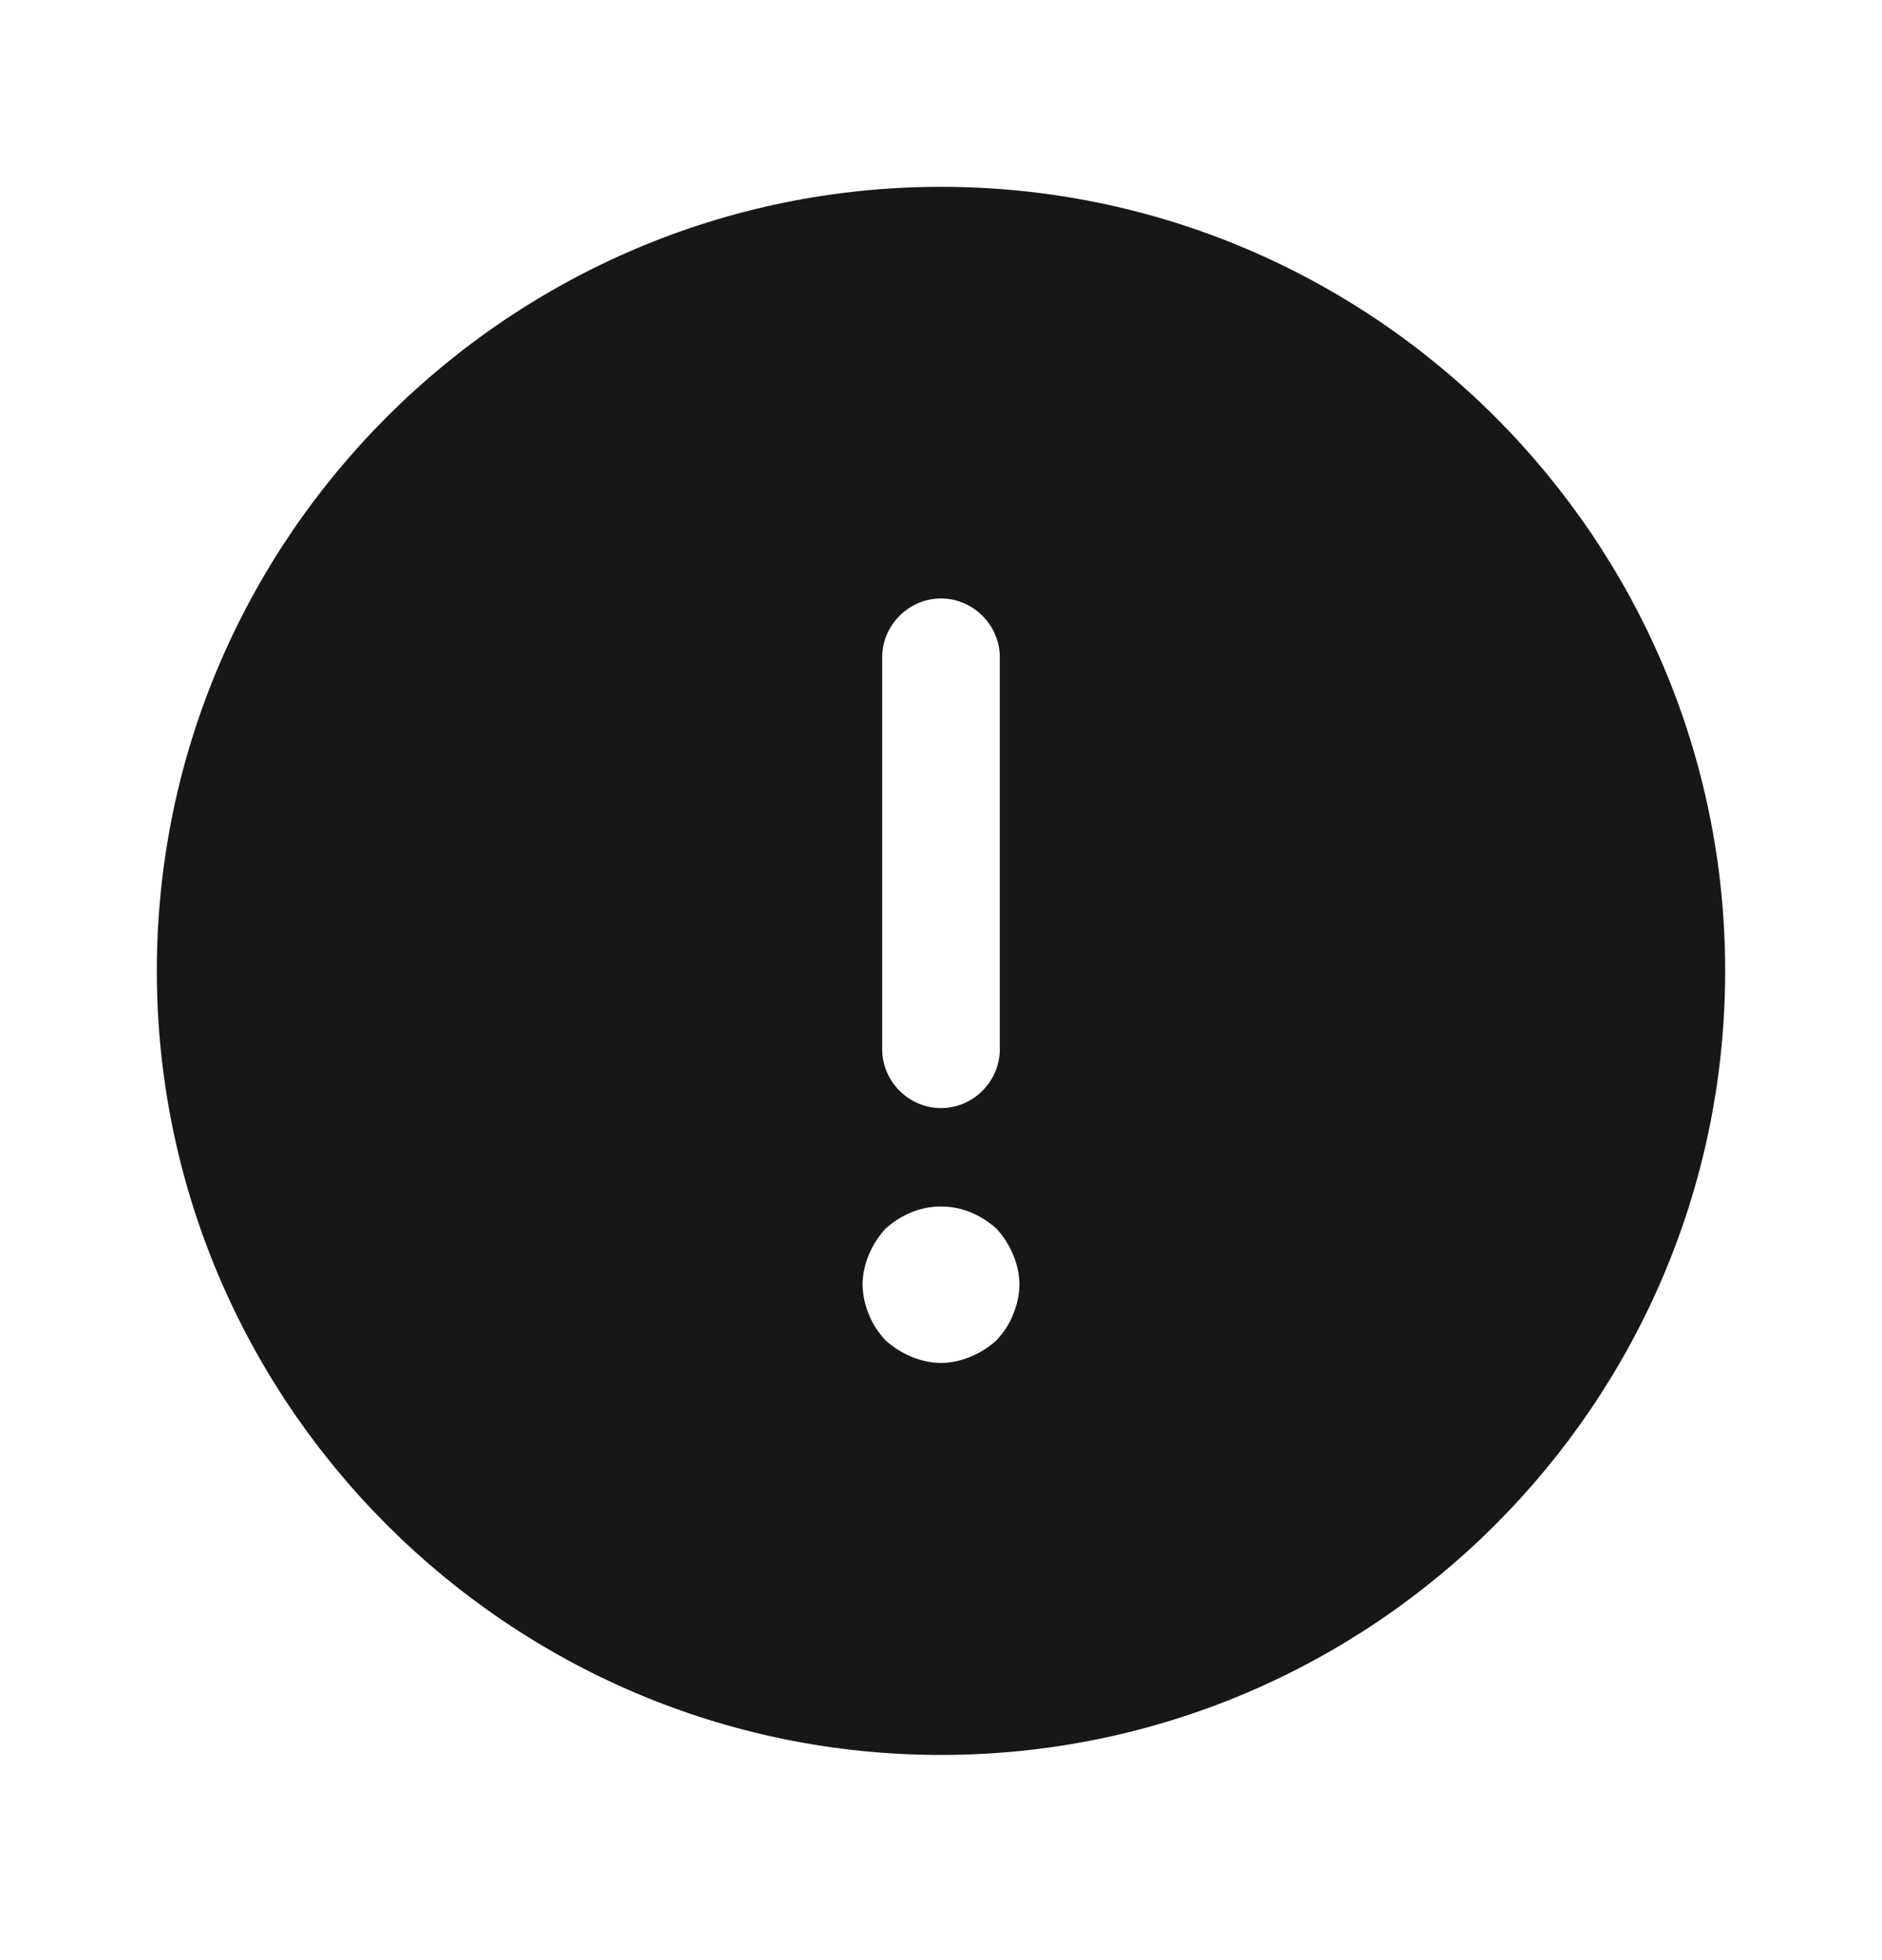 <svg width="24" height="25" viewBox="0 0 24 25" fill="none" xmlns="http://www.w3.org/2000/svg">
<path d="M12 2.383C6.49 2.383 2 6.873 2 12.383C2 17.893 6.49 22.383 12 22.383C17.51 22.383 22 17.893 22 12.383C22 6.873 17.51 2.383 12 2.383ZM11.25 8.383C11.25 7.973 11.59 7.633 12 7.633C12.41 7.633 12.75 7.973 12.75 8.383V13.383C12.75 13.793 12.41 14.133 12 14.133C11.59 14.133 11.25 13.793 11.25 13.383V8.383ZM12.92 16.763C12.87 16.893 12.8 16.993 12.71 17.093C12.61 17.183 12.5 17.253 12.38 17.303C12.26 17.353 12.13 17.383 12 17.383C11.87 17.383 11.74 17.353 11.62 17.303C11.5 17.253 11.39 17.183 11.29 17.093C11.2 16.993 11.13 16.893 11.08 16.763C11.029 16.643 11.002 16.514 11 16.383C11 16.253 11.03 16.123 11.08 16.003C11.13 15.883 11.2 15.773 11.29 15.673C11.39 15.583 11.5 15.513 11.62 15.463C11.864 15.363 12.136 15.363 12.38 15.463C12.5 15.513 12.61 15.583 12.71 15.673C12.8 15.773 12.87 15.883 12.92 16.003C12.97 16.123 13 16.253 13 16.383C13 16.513 12.97 16.643 12.92 16.763Z" fill="#181717"/>
</svg>
